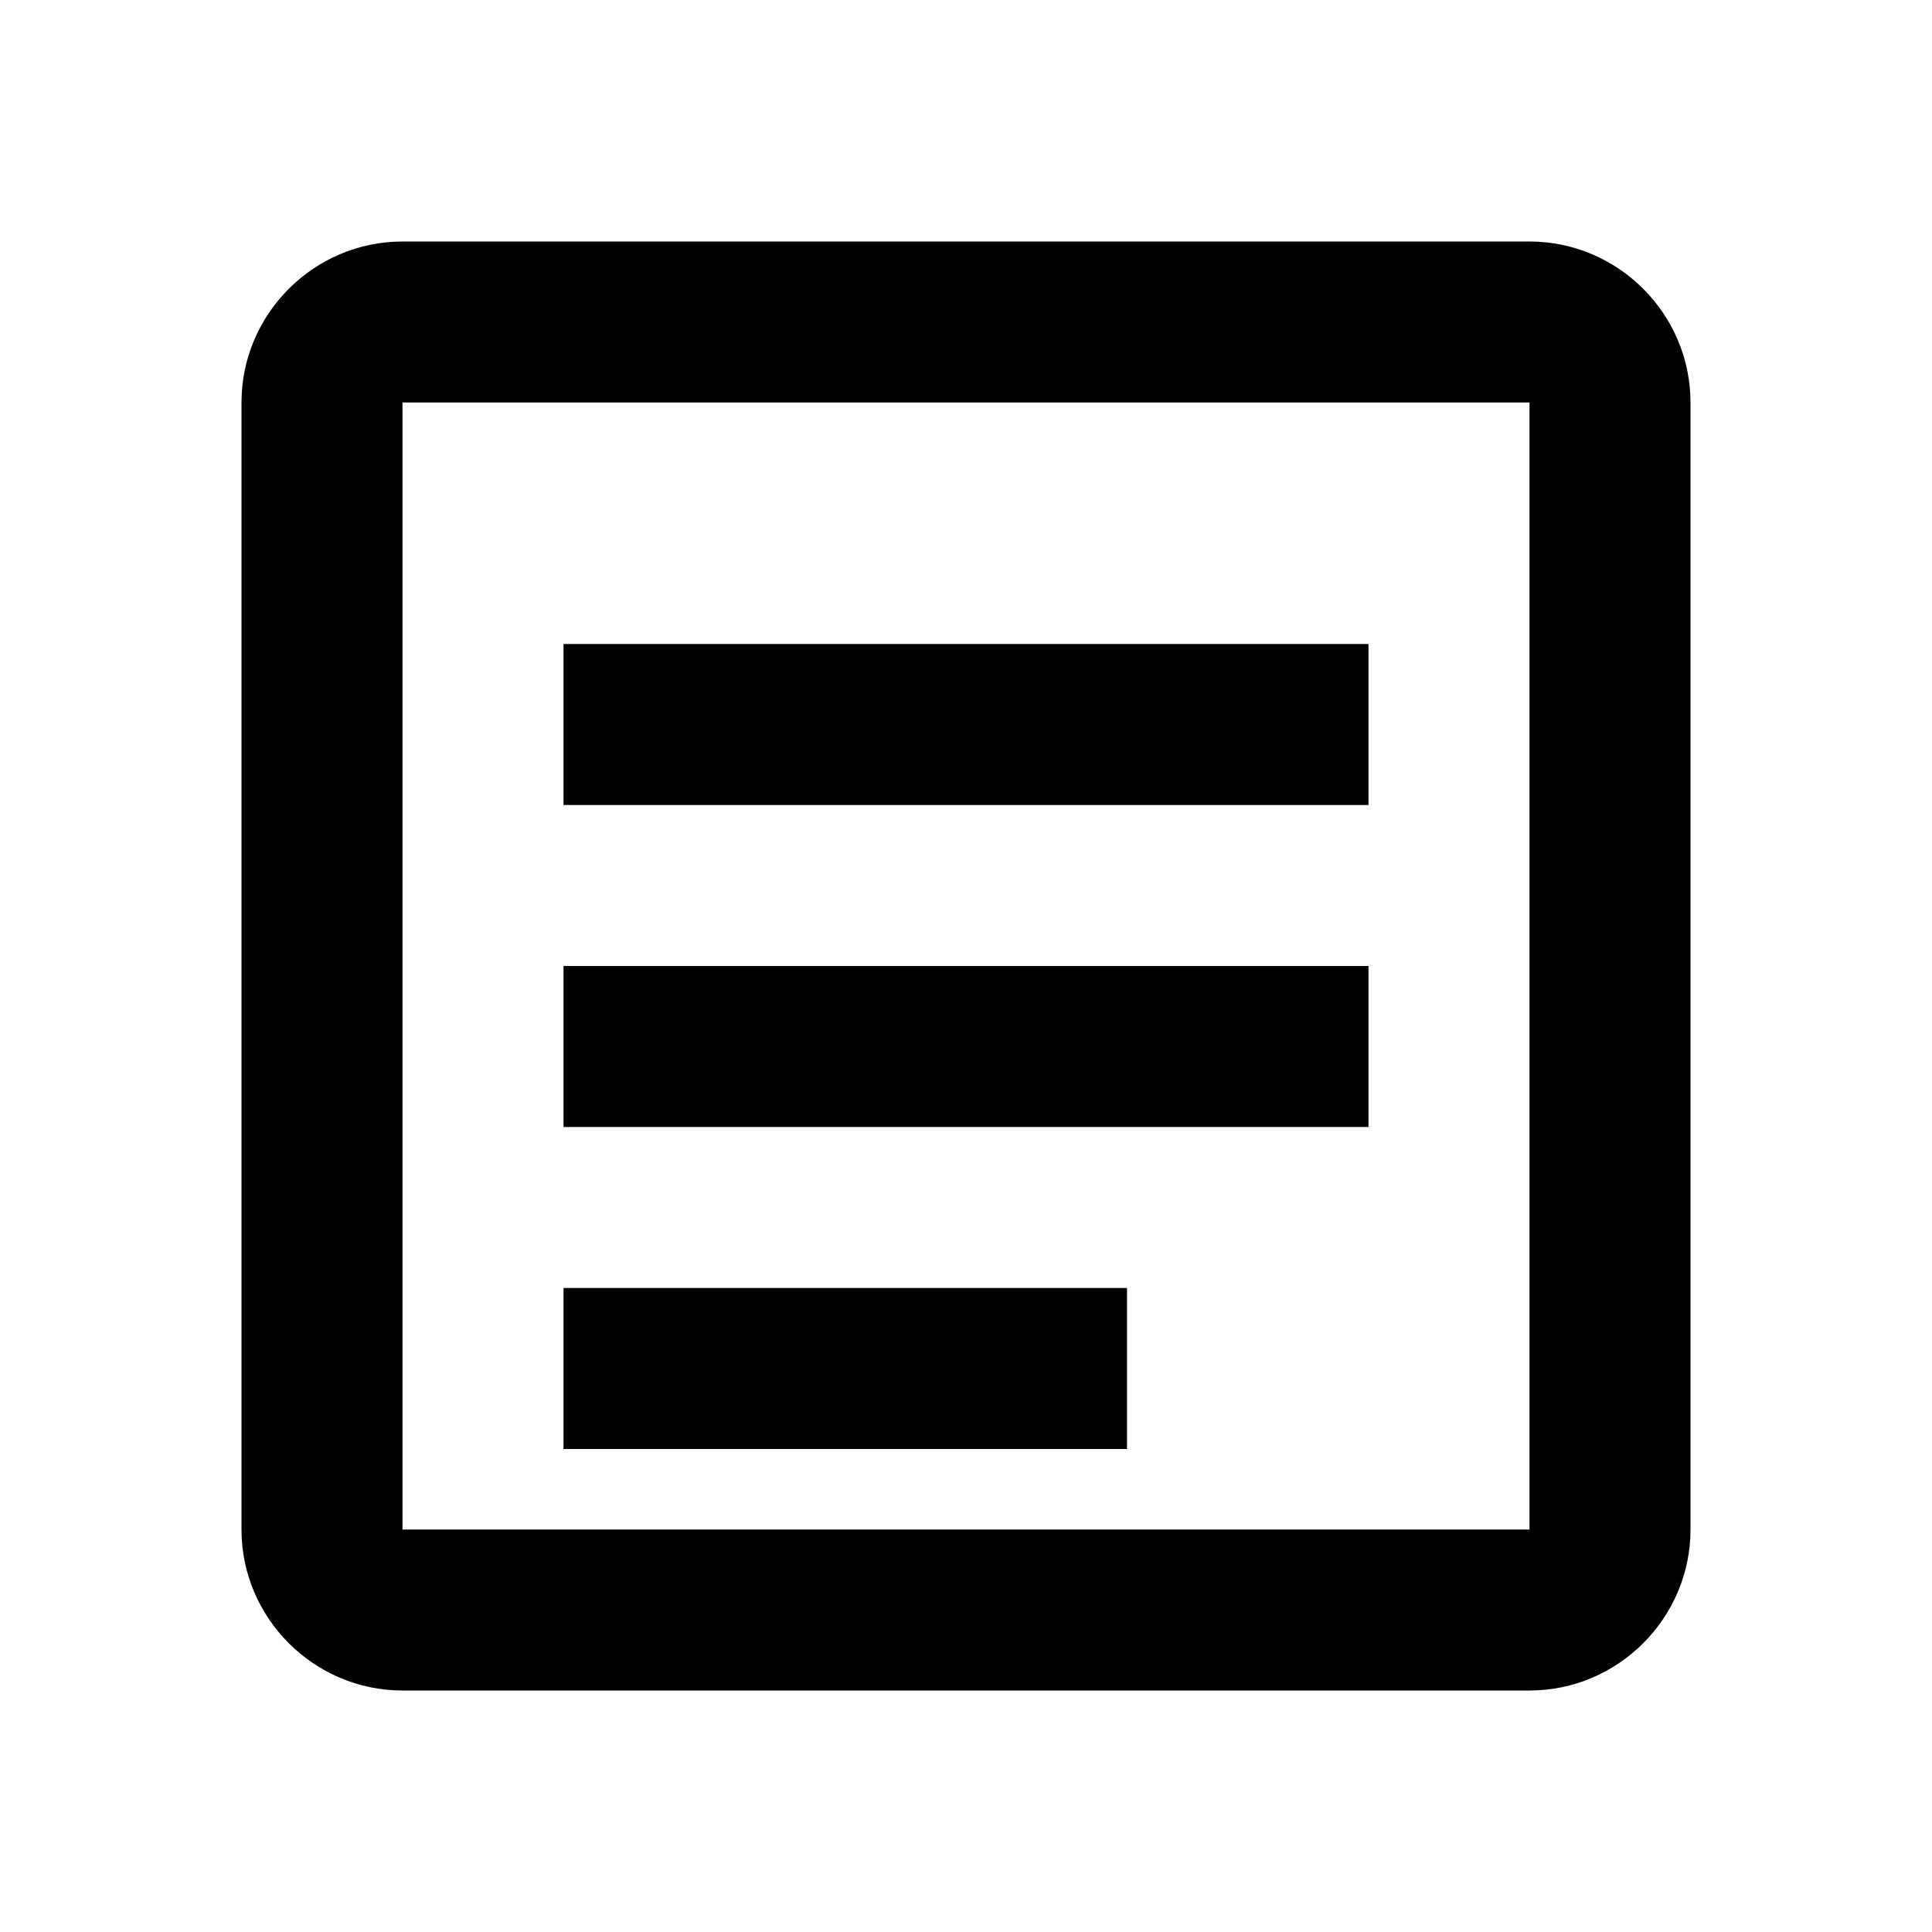 <svg width="24" height="24" viewBox="0 0 24 24" fill="none" xmlns="http://www.w3.org/2000/svg">
  <path d="M19 3H5C3.9 3 3 3.9 3 5V19C3 20.1 3.9 21 5 21H19C20.1 21 21 20.1 21 19V5C21 3.9 20.1 3 19 3ZM19 19H5V5H19V19Z" fill="currentColor"/>
  <path d="M7 12H17V14H7V12Z" fill="currentColor"/>
  <path d="M7 16H14V18H7V16Z" fill="currentColor"/>
  <path d="M7 8H17V10H7V8Z" fill="currentColor"/>
</svg>

